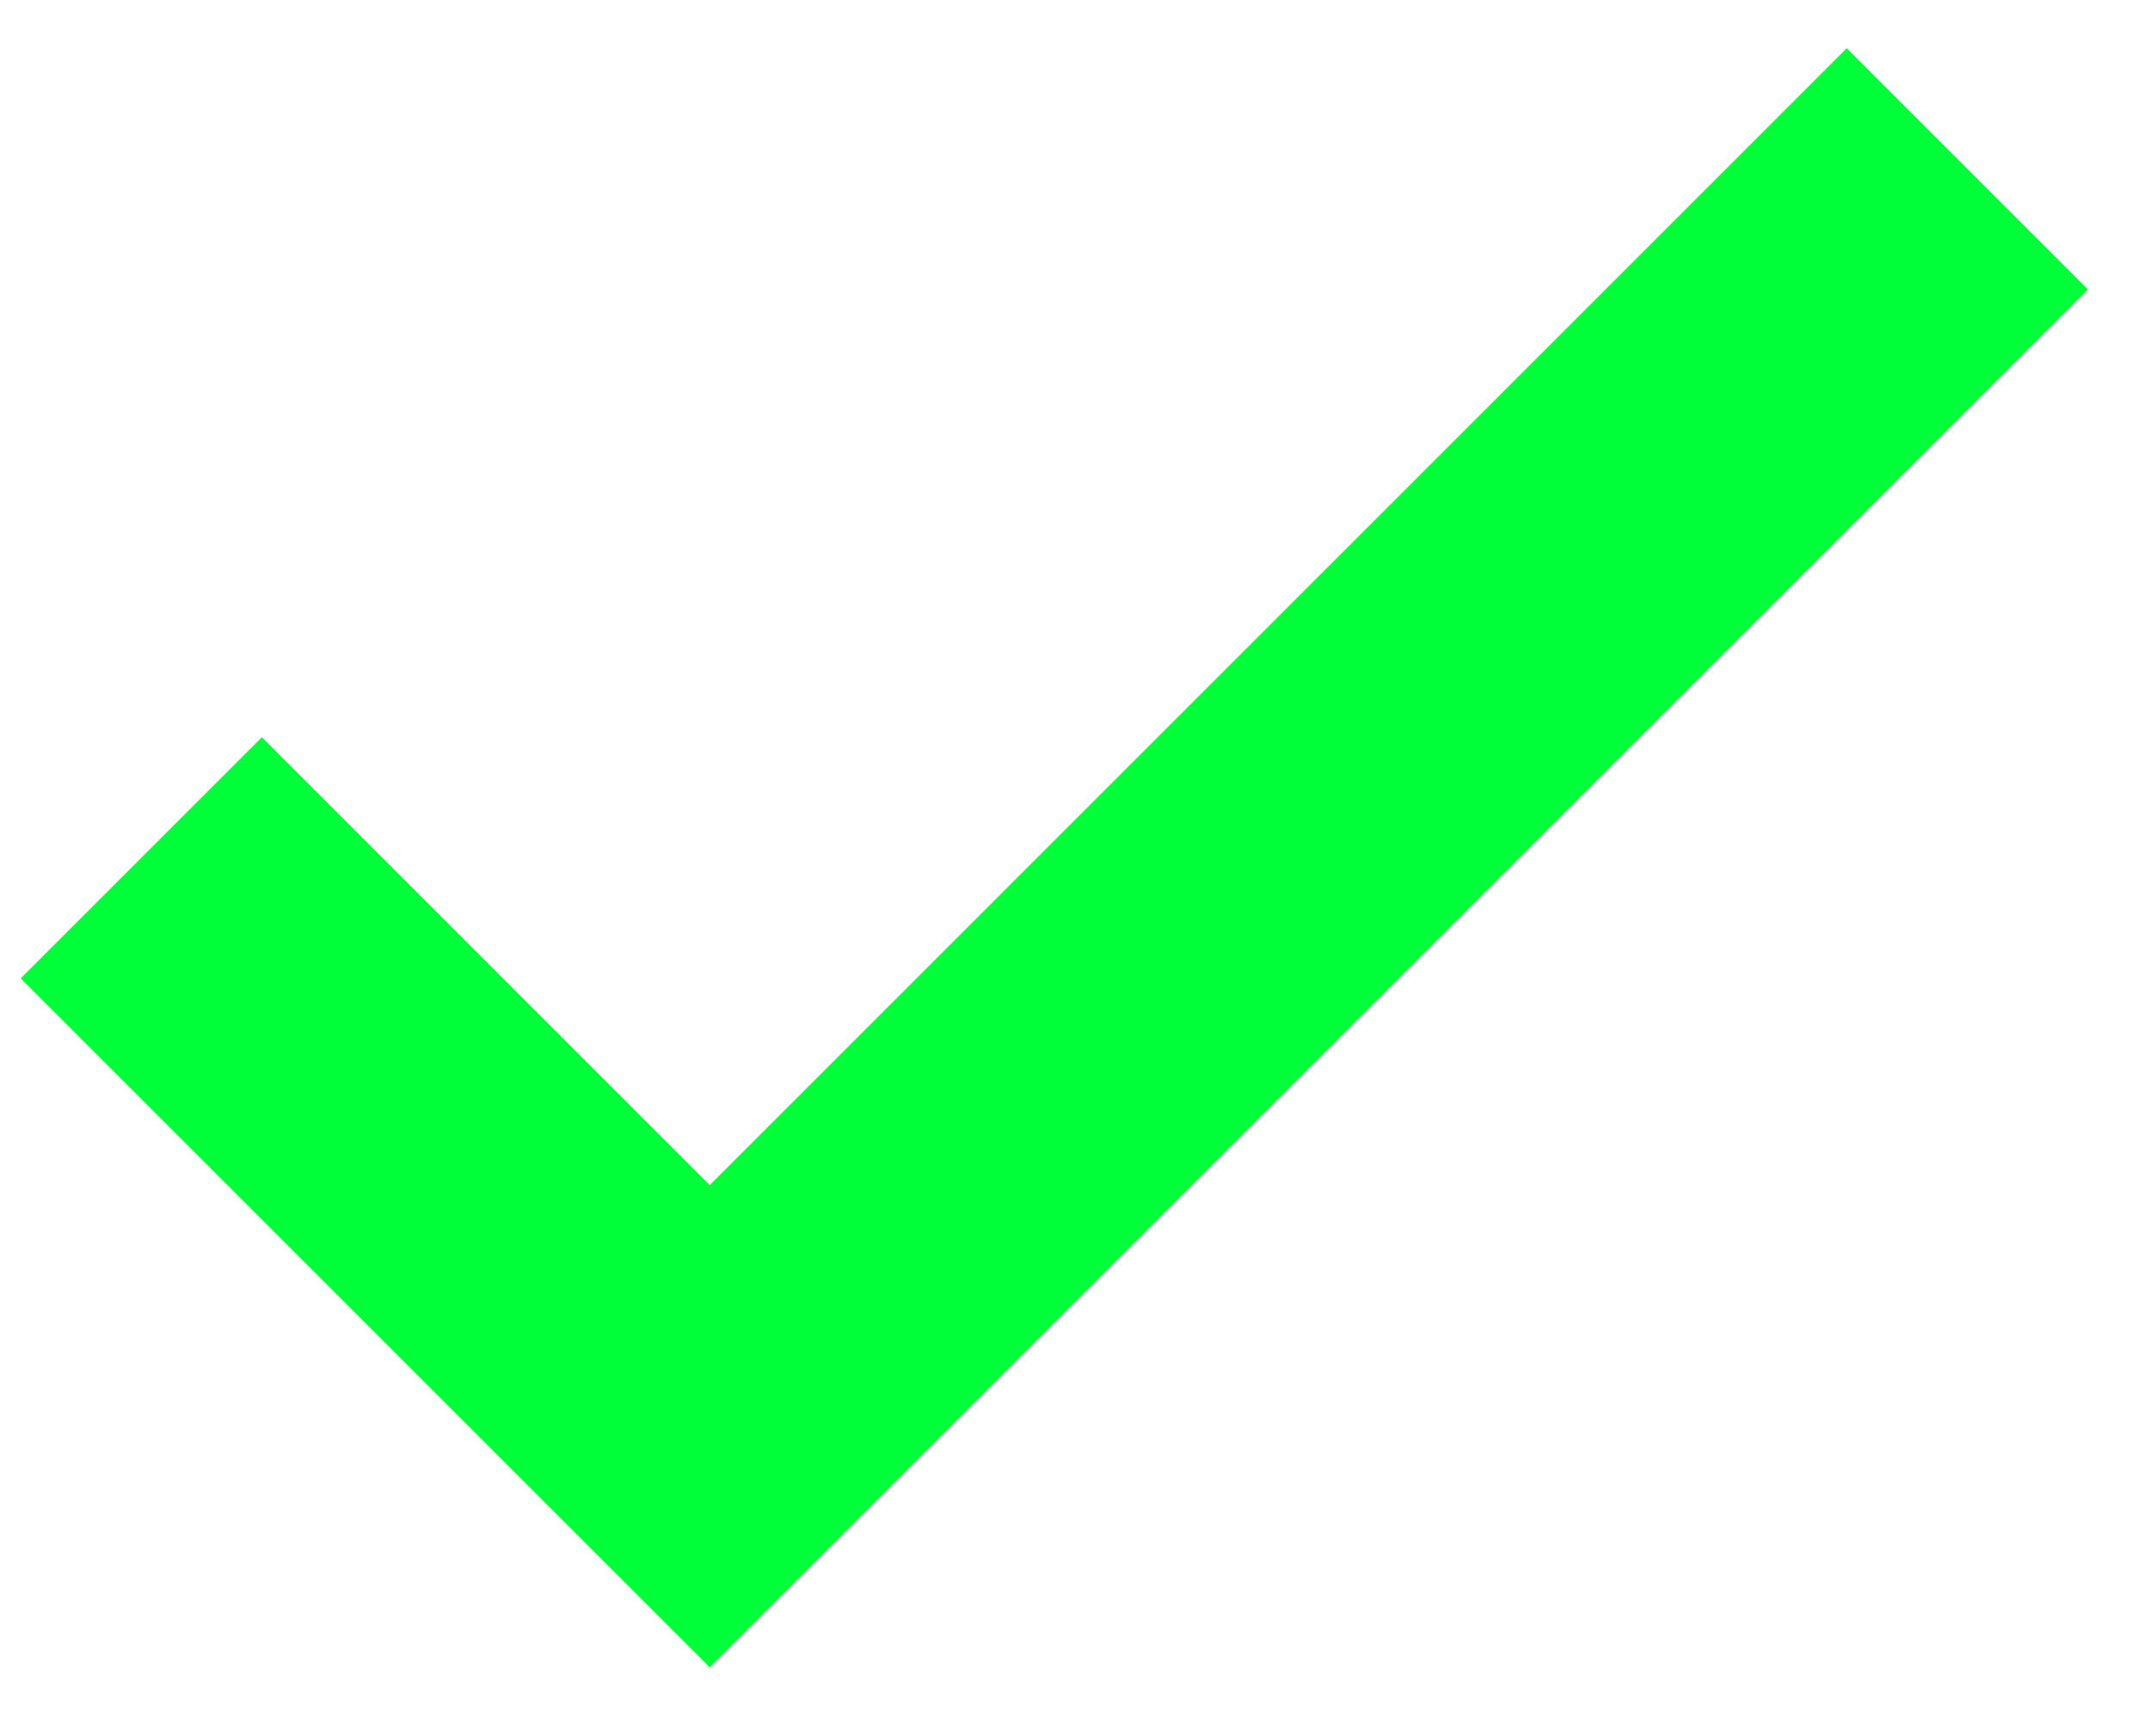 <svg width="26" height="21" viewBox="0 0 26 21" fill="none" xmlns="http://www.w3.org/2000/svg">
    <path d="M8.583 20.167L0.25 11.834L3.167 8.917L8.583 14.334L22.333 0.583L25.25 3.5L8.583 20.167Z"
          fill="#00FF38"/>
</svg>
